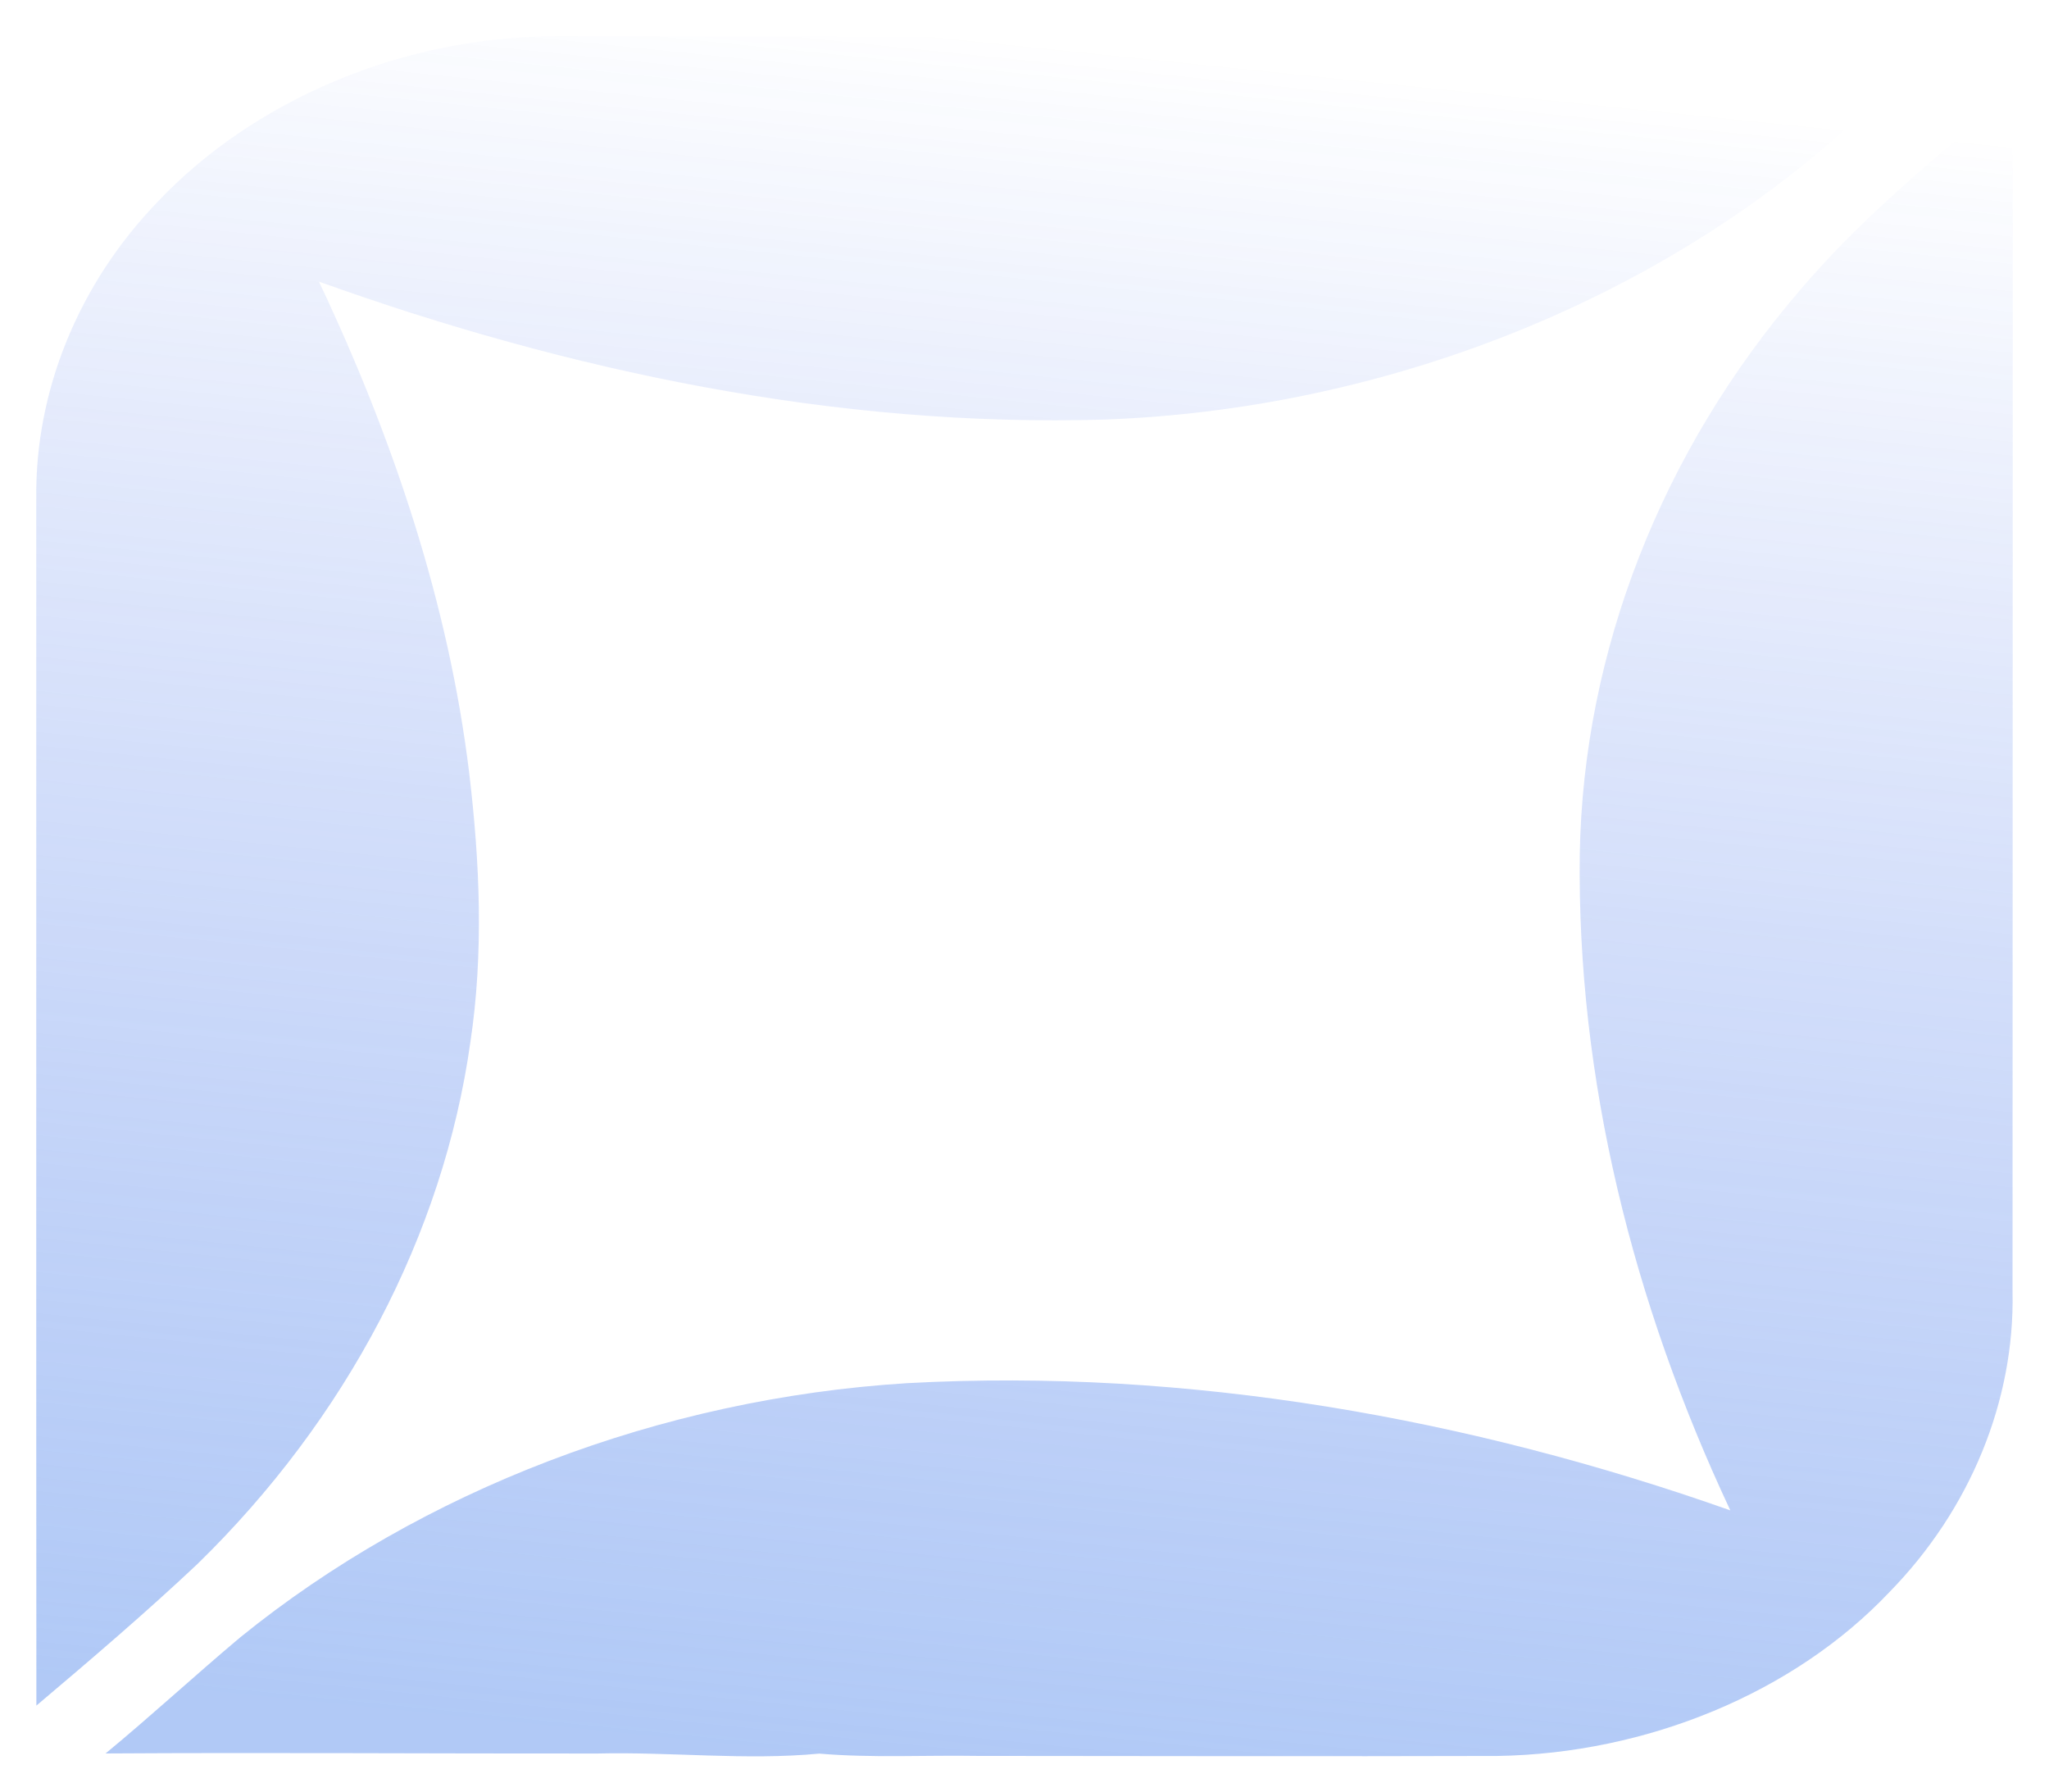 <?xml version="1.0" encoding="utf-8"?>
<svg xmlns="http://www.w3.org/2000/svg" fill="none" height="100%" overflow="visible" preserveAspectRatio="none" style="display: block;" viewBox="0 0 622 544" width="100%">
<g filter="url(#filter0_f_0_28937)" id="Vector" opacity="0.46">
<path d="M47.802 61.31C77.146 30.225 122.58 10.985 168.919 11C264.72 11.046 360.52 11.201 456.338 11.232C501.879 11.201 547.438 11.649 592.978 11.062C579.832 21.562 567.662 32.974 554.907 43.83C496.77 93.646 417.291 124.237 335.683 127.325C253.632 129.842 172.29 112.532 96.82 85.477C119.387 133.162 136.169 183.21 142.432 234.601C145.661 261.718 146.867 289.205 142.787 316.321C134.555 374.815 104.999 430.731 59.955 474.664C44.219 489.473 27.666 503.618 11.043 517.655C10.954 395.508 11.043 273.361 11.008 151.214C10.635 118.724 23.781 86.218 47.802 61.31Z" fill="url(#paint0_linear_0_28937)"/>
<path d="M546.497 87.975C565.231 65.816 588.507 47.038 610.985 27.844C611.038 149.234 610.932 270.64 610.932 392.03C611.624 425.03 598.141 458.107 573.534 483.231C544.634 513.791 499.945 532.229 454.529 532.939C401.909 533.093 349.29 532.954 296.671 532.924C280.686 532.661 264.631 533.587 248.717 532.229C226.257 534.344 203.762 531.657 181.266 532.198C131.521 532.244 81.793 531.873 32.048 532.182C45.975 520.693 59.138 508.51 72.959 496.913C127.884 452.378 200.409 424.443 275.381 419.795C360.715 415.131 446.35 430.527 525.261 458.4C495.652 395.335 478.674 327.436 479.561 259.166C480.608 197.861 504.256 137.066 546.497 87.975Z" fill="url(#paint1_linear_0_28937)"/>
</g>
<defs>
<filter color-interpolation-filters="sRGB" filterUnits="userSpaceOnUse" height="543.173" id="filter0_f_0_28937" width="621.12" x="0.44" y="0.44">
<feFlood flood-opacity="0" result="BackgroundImageFix"/>
<feBlend in="SourceGraphic" in2="BackgroundImageFix" mode="normal" result="shape"/>
<feGaussianBlur result="effect1_foregroundBlur_0_28937" stdDeviation="5.28"/>
</filter>
<linearGradient gradientUnits="userSpaceOnUse" id="paint0_linear_0_28937" x1="311" x2="257.289" y1="11" y2="534.797">
<stop stop-color="#1B4CE6" stop-opacity="0"/>
<stop offset="1" stop-color="#548AEC"/>
</linearGradient>
<linearGradient gradientUnits="userSpaceOnUse" id="paint1_linear_0_28937" x1="311" x2="257.289" y1="11" y2="534.797">
<stop stop-color="#1B4CE6" stop-opacity="0"/>
<stop offset="1" stop-color="#548AEC"/>
</linearGradient>
</defs>
</svg>